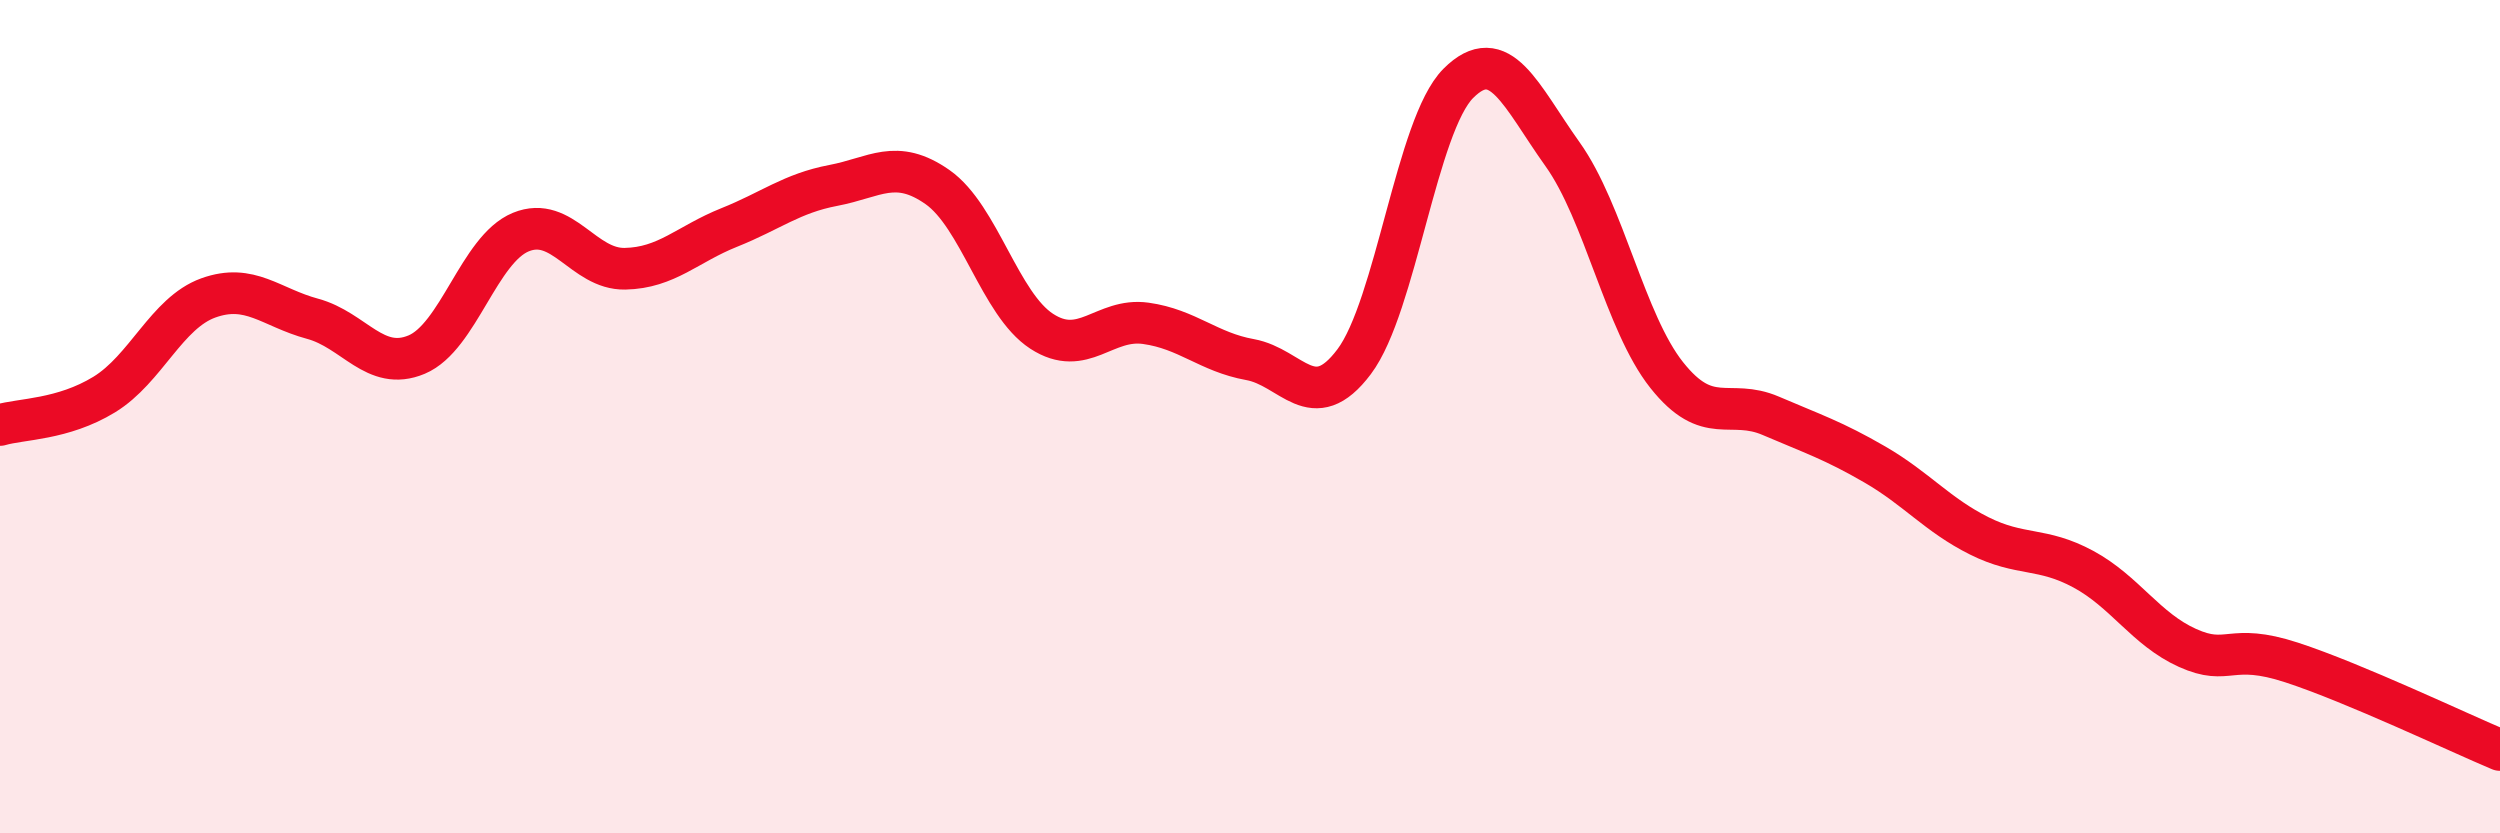 
    <svg width="60" height="20" viewBox="0 0 60 20" xmlns="http://www.w3.org/2000/svg">
      <path
        d="M 0,10.2 C 0.5,10.05 1.5,10.08 2.5,9.47 C 3.5,8.86 4,7.51 5,7.15 C 6,6.79 6.5,7.38 7.5,7.65 C 8.5,7.92 9,8.93 10,8.51 C 11,8.09 11.5,5.98 12.5,5.57 C 13.5,5.16 14,6.47 15,6.45 C 16,6.43 16.5,5.86 17.5,5.46 C 18.5,5.06 19,4.64 20,4.45 C 21,4.26 21.5,3.79 22.5,4.49 C 23.5,5.19 24,7.3 25,7.95 C 26,8.6 26.5,7.62 27.5,7.76 C 28.5,7.9 29,8.45 30,8.63 C 31,8.81 31.5,10.01 32.5,8.68 C 33.5,7.35 34,3 35,2 C 36,1 36.5,2.3 37.5,3.7 C 38.5,5.1 39,7.74 40,9 C 41,10.26 41.5,9.55 42.5,9.98 C 43.5,10.41 44,10.57 45,11.15 C 46,11.73 46.5,12.36 47.5,12.86 C 48.5,13.36 49,13.12 50,13.66 C 51,14.2 51.5,15.1 52.5,15.55 C 53.5,16 53.5,15.41 55,15.9 C 56.5,16.39 59,17.58 60,18L60 20L0 20Z"
        fill="#EB0A25"
        opacity="0.1"
        stroke-linecap="round"
        stroke-linejoin="round"
      />
      <path
        d="M 0,10.2 C 0.5,10.05 1.5,10.08 2.5,9.47 C 3.5,8.86 4,7.51 5,7.15 C 6,6.79 6.5,7.38 7.5,7.65 C 8.5,7.92 9,8.93 10,8.51 C 11,8.09 11.5,5.98 12.5,5.57 C 13.5,5.16 14,6.47 15,6.45 C 16,6.43 16.5,5.86 17.5,5.46 C 18.5,5.06 19,4.64 20,4.45 C 21,4.26 21.5,3.79 22.5,4.49 C 23.5,5.19 24,7.3 25,7.95 C 26,8.6 26.5,7.62 27.5,7.76 C 28.5,7.9 29,8.45 30,8.63 C 31,8.81 31.5,10.01 32.5,8.68 C 33.5,7.35 34,3 35,2 C 36,1 36.5,2.3 37.5,3.7 C 38.5,5.1 39,7.74 40,9 C 41,10.26 41.5,9.55 42.5,9.98 C 43.5,10.41 44,10.57 45,11.15 C 46,11.73 46.5,12.36 47.5,12.86 C 48.5,13.36 49,13.12 50,13.66 C 51,14.2 51.5,15.1 52.5,15.55 C 53.5,16 53.5,15.41 55,15.9 C 56.5,16.39 59,17.58 60,18"
        stroke="#EB0A25"
        stroke-width="1"
        fill="none"
        stroke-linecap="round"
        stroke-linejoin="round"
      />
    </svg>
  